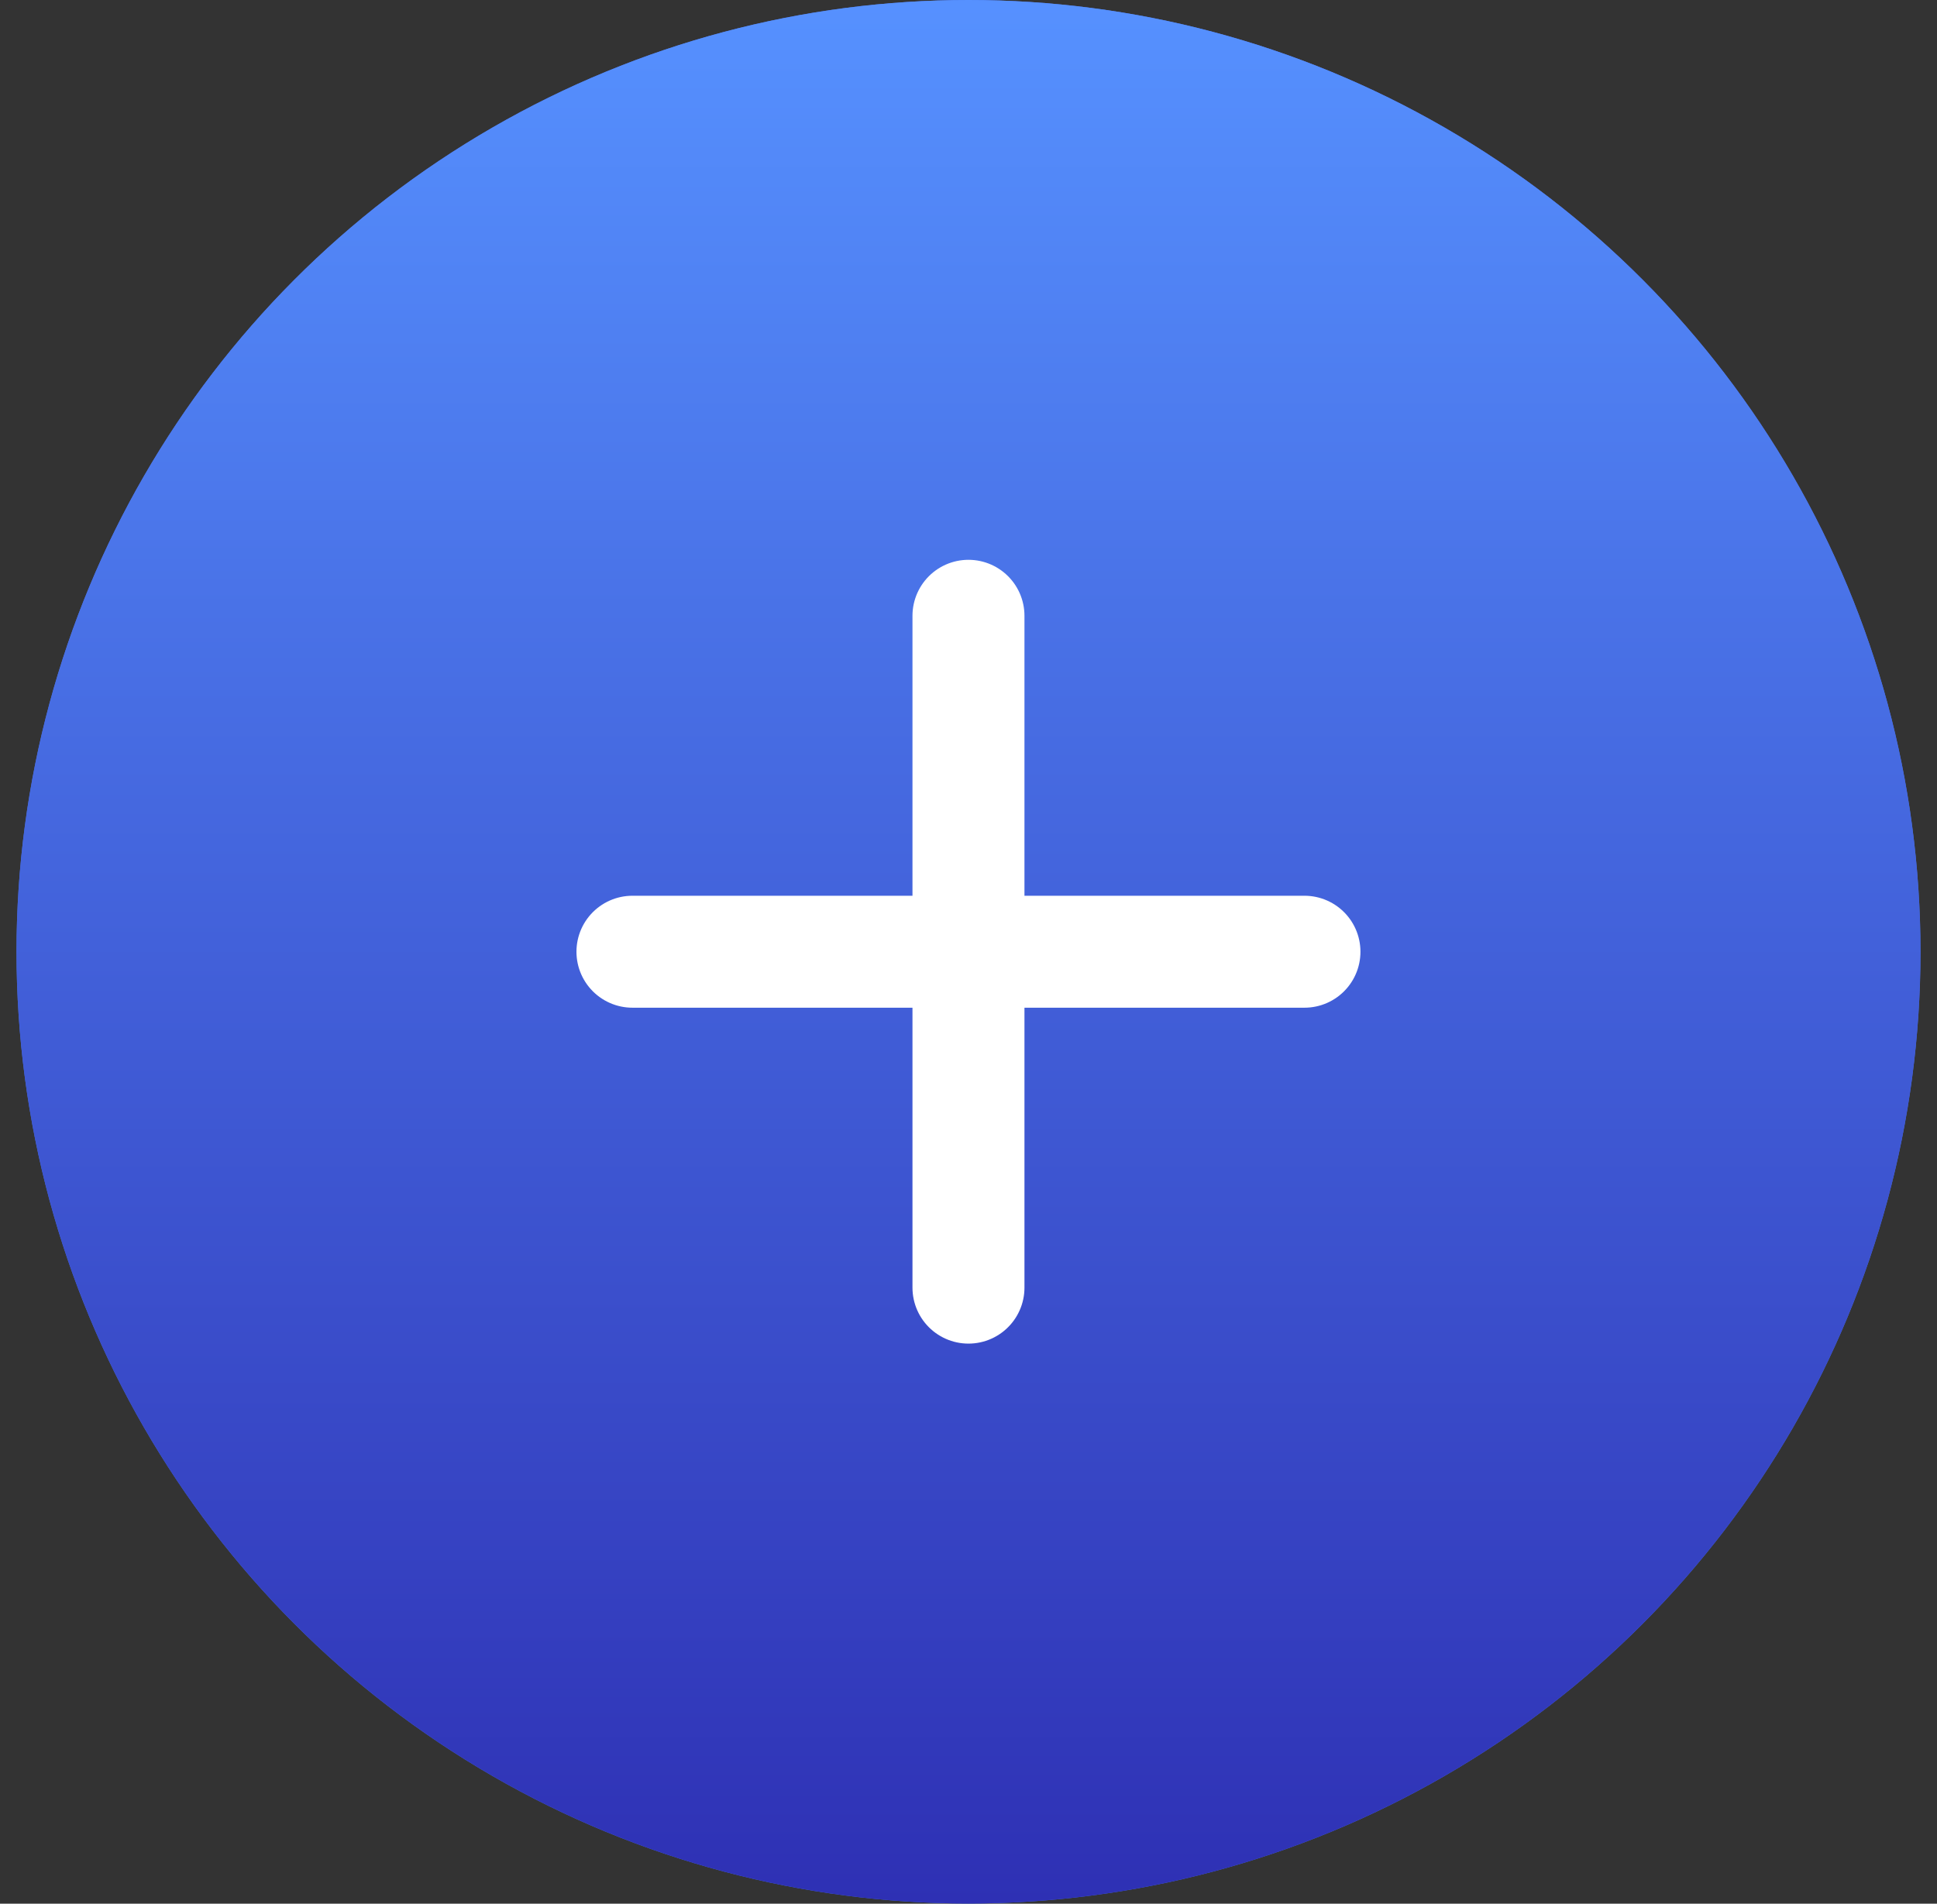 <?xml version="1.0" encoding="UTF-8"?> <svg xmlns="http://www.w3.org/2000/svg" width="59" height="58" viewBox="0 0 59 58" fill="none"><rect x="0" y="0" width="59" height="58" fill="#333333" stroke="none"/><circle cx="29.5" cy="28.997" r="28.997" fill="#4972E7"></circle><circle cx="29.5" cy="28.997" r="28.997" fill="url(#paint0_linear_353_441)"></circle><line x1="29.499" y1="18.761" x2="29.499" y2="39.23" stroke="white" stroke-width="3.411" stroke-linecap="round"></line><line x1="39.733" y1="28.996" x2="19.264" y2="28.996" stroke="white" stroke-width="3.411" stroke-linecap="round"></line><defs><linearGradient id="paint0_linear_353_441" x1="29.5" y1="0" x2="29.5" y2="57.993" gradientUnits="userSpaceOnUse"><stop stop-color="#5691FF"></stop><stop offset="1" stop-color="#2E30B4"></stop></linearGradient></defs></svg> 